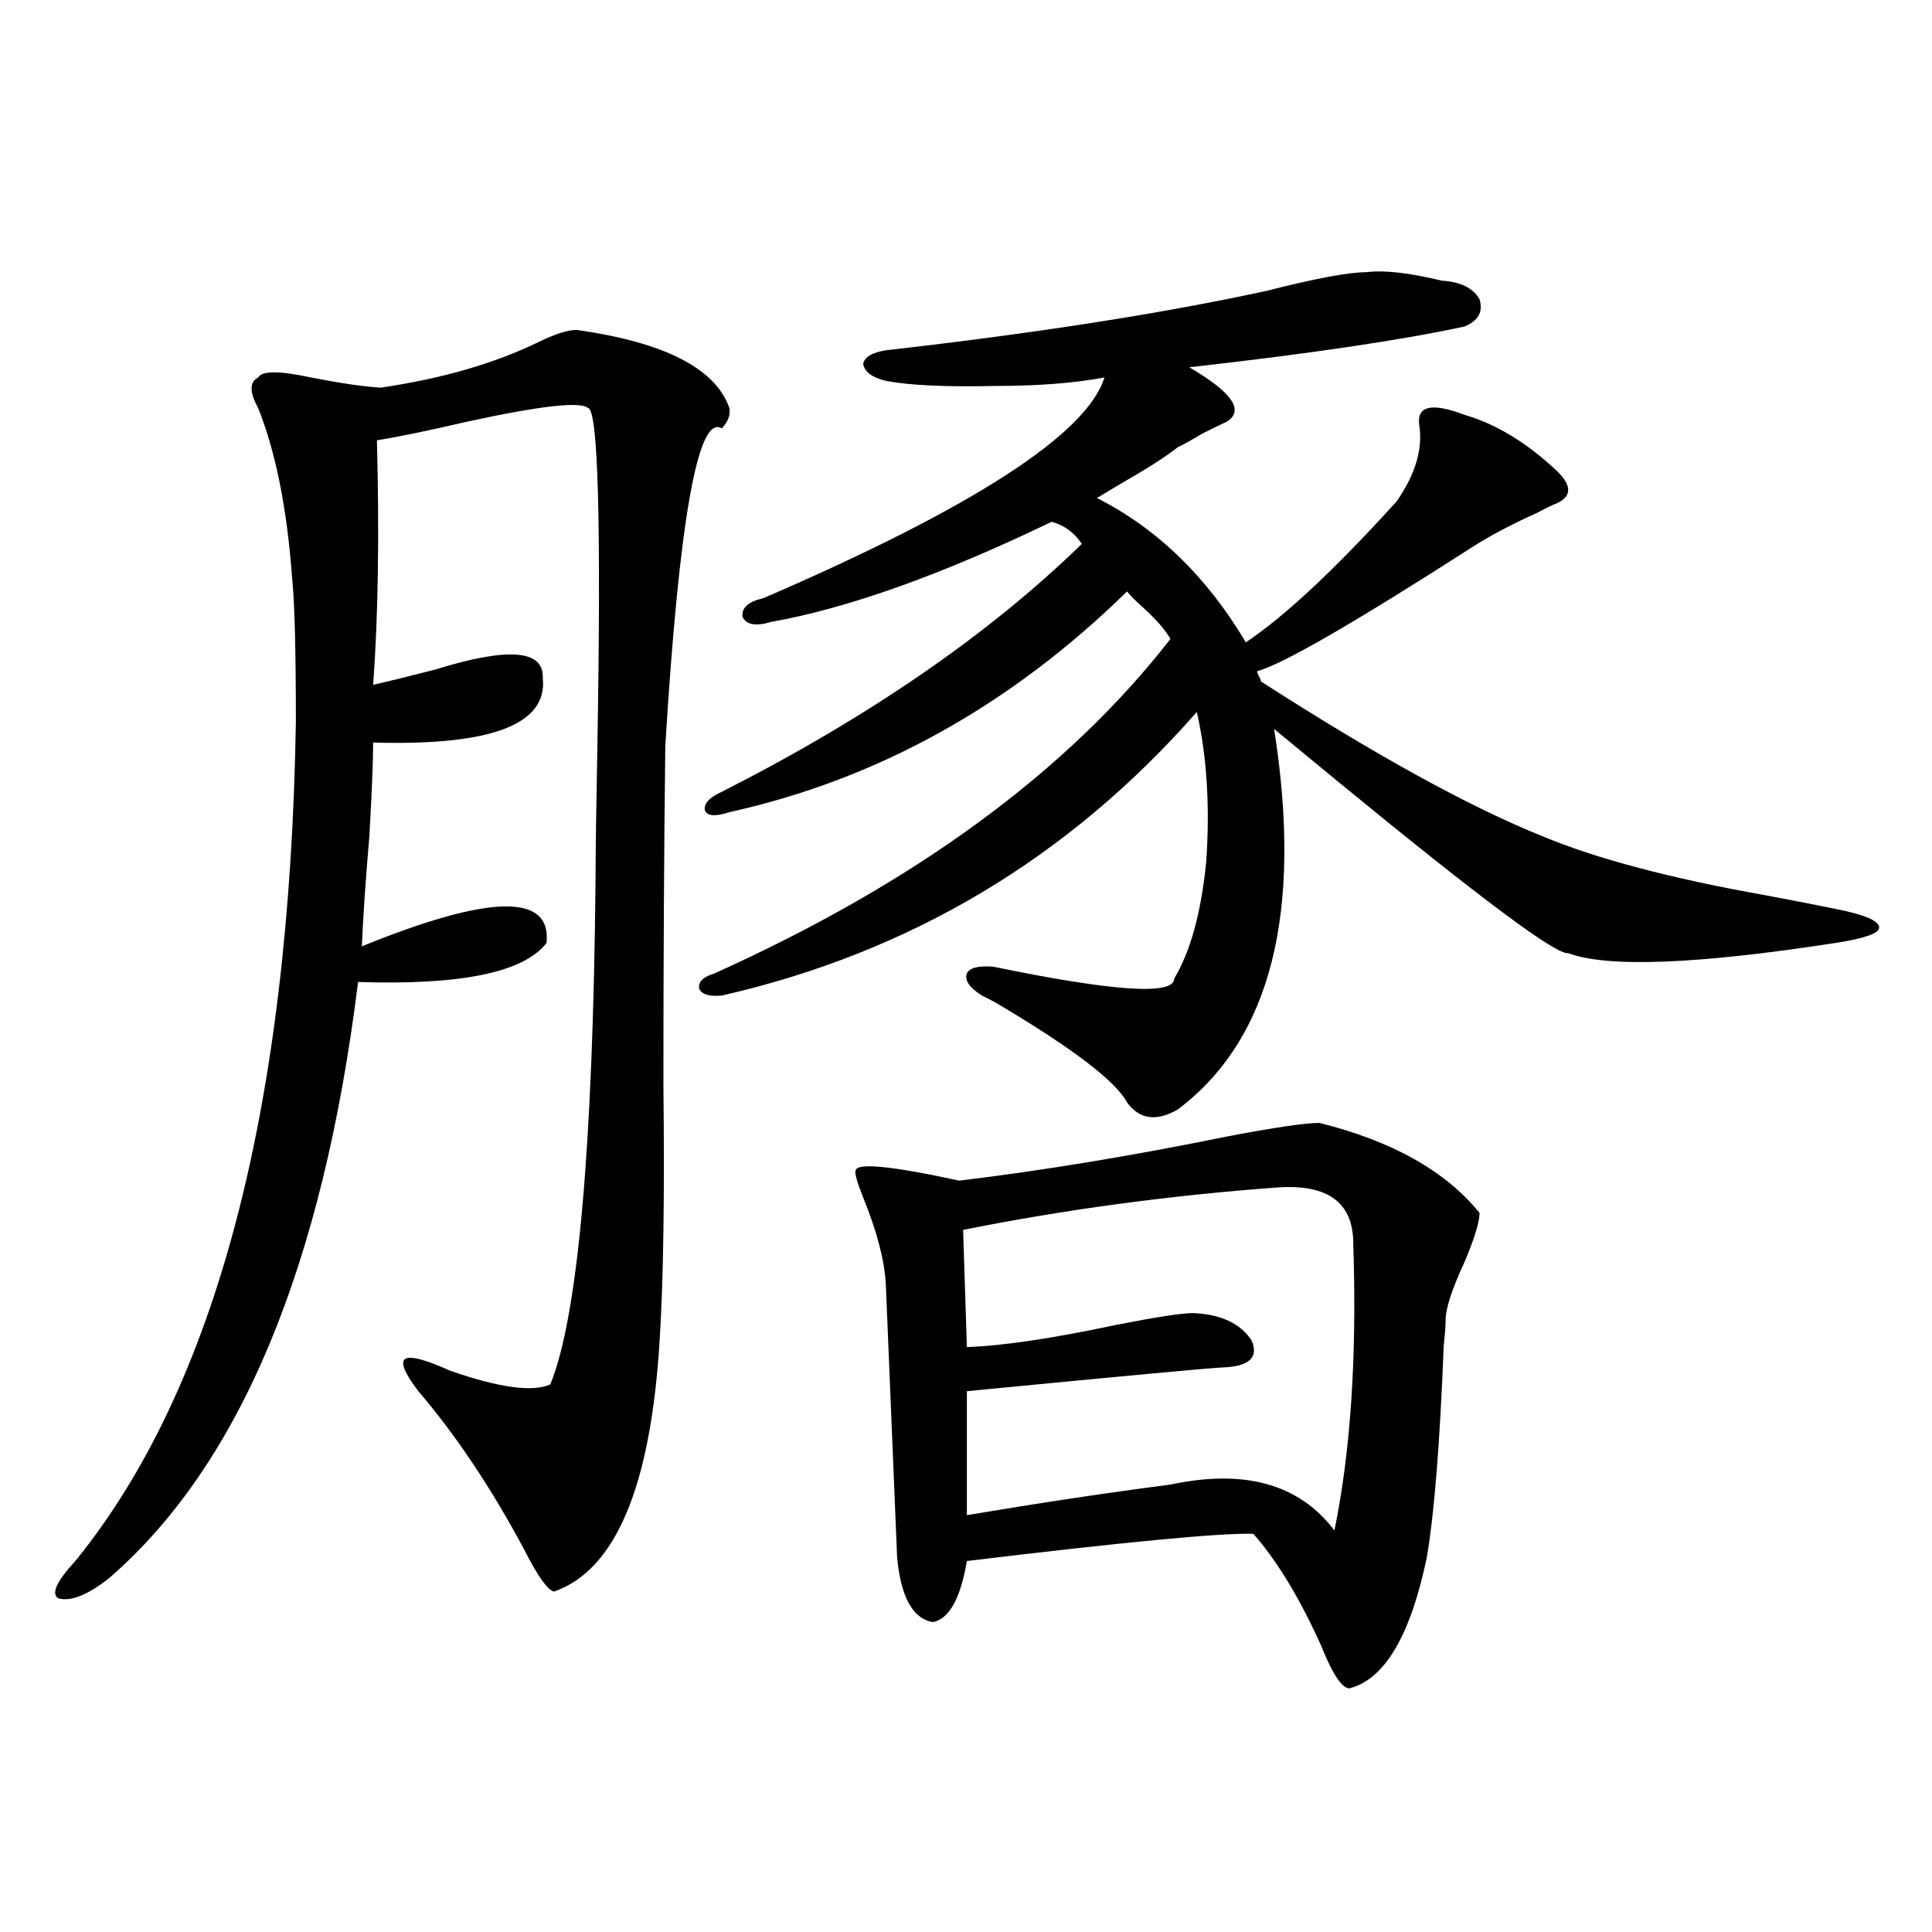 <?xml version="1.0" encoding="utf-8"?>
<!-- Generator: Adobe Illustrator 16.0.0, SVG Export Plug-In . SVG Version: 6.00 Build 0)  -->
<!DOCTYPE svg PUBLIC "-//W3C//DTD SVG 1.1//EN" "http://www.w3.org/Graphics/SVG/1.1/DTD/svg11.dtd">
<svg version="1.1" id="图层_1" xmlns="http://www.w3.org/2000/svg" xmlns:xlink="http://www.w3.org/1999/xlink" x="0px" y="0px"
	 width="1000px" height="1000px" viewBox="0 0 1000 1000" enable-background="new 0 0 1000 1000" xml:space="preserve">
<path d="M298.505,170.766c45.518,6.454,71.858,19.927,79.022,40.43c0.641,3.516-0.655,7.031-3.902,10.547
	c-12.362-7.608-22.118,47.173-29.268,164.355c-0.655,52.734-0.976,111.333-0.976,175.781c0.641,57.431,0,101.376-1.951,131.836
	c-4.558,75.586-22.773,118.954-54.633,130.078c-3.262-0.591-8.46-7.91-15.609-21.973c-16.92-31.641-35.121-58.887-54.632-81.738
	c-7.165-9.366-9.436-14.941-6.829-16.699c2.591-1.758,10.396,0.302,23.414,6.152c25.365,8.789,42.59,11.138,51.706,7.031
	c14.299-35.156,22.104-122.456,23.414-261.914c0-12.882,0.32-36.323,0.976-70.313c1.951-114.835,0.32-172.554-4.878-173.145
	c-3.902-3.516-24.725-1.167-62.438,7.031c-20.167,4.696-35.776,7.91-46.828,9.668c1.295,49.219,0.64,91.406-1.951,126.563
	c7.805-1.758,18.536-4.395,32.194-7.91c37.712-11.714,56.249-10.245,55.608,4.395c2.592,24.032-26.676,35.156-87.802,33.398
	c0,9.38-0.656,25.488-1.951,48.34c-1.951,22.852-3.262,41.899-3.902,57.129c66.339-26.944,98.199-27.534,95.607-1.758
	c-11.707,15.243-44.236,21.973-97.558,20.215C167.121,655.345,124.195,758.177,56.56,816.762
	c-11.067,8.789-19.847,12.305-26.341,10.547c-3.902-2.349-0.976-8.789,8.78-19.336c72.833-89.648,110.881-234.366,114.144-434.18
	c0-37.491-0.656-62.402-1.951-74.707c-2.607-35.733-8.46-65.039-17.561-87.891c-4.558-8.198-4.558-13.472,0-15.82
	c1.951-3.516,11.051-3.516,27.316,0c14.954,2.938,26.981,4.696,36.097,5.273c31.859-4.683,59.175-12.593,81.949-23.73
	C287.438,172.825,293.947,170.766,298.505,170.766z M746.299,145.277c9.756,0.591,16.25,3.817,19.512,9.668
	c1.951,6.454-0.655,11.138-7.805,14.063c-32.529,7.031-79.998,14.063-142.436,21.094c22.104,12.896,28.612,22.274,19.512,28.125
	c-2.606,1.181-6.829,3.228-12.683,6.152c-5.854,3.516-10.091,5.864-12.683,7.031c-5.854,4.696-15.944,11.138-30.243,19.336
	c-5.854,3.516-9.756,5.864-11.707,7.031c31.219,15.82,56.904,40.731,77.071,74.707c20.152-13.472,46.173-37.793,78.047-72.949
	c9.756-14.063,13.658-27.246,11.707-39.551c-1.311-9.956,6.494-11.714,23.414-5.273c16.25,4.696,32.194,14.364,47.804,29.004
	c8.445,8.212,7.805,14.063-1.951,17.578c-1.311,0.591-4.237,2.06-8.78,4.395c-13.018,5.864-24.069,11.728-33.17,17.578
	c-61.142,39.263-98.214,60.645-111.217,64.16c0,0.591,0.32,1.47,0.976,2.637c0.641,1.181,0.976,2.06,0.976,2.637
	c59.176,38.095,107.635,64.751,145.362,79.98c27.957,11.728,66.66,21.973,116.095,30.762c15.609,2.938,27.637,5.273,36.097,7.031
	c14.954,2.938,22.438,6.152,22.438,9.668c0,2.938-7.484,5.575-22.438,7.91c-72.193,11.138-118.381,12.896-138.533,5.273
	c-5.854,1.181-45.212-28.125-118.046-87.891c-14.969-12.305-26.341-21.671-34.146-28.125
	c14.954,94.922-1.631,160.552-49.755,196.875c-11.066,6.454-19.847,5.273-26.341-3.516c-5.854-11.124-28.627-28.413-68.291-51.855
	c-3.262-1.758-5.533-2.925-6.829-3.516c-6.509-4.093-9.115-7.91-7.805-11.426c1.296-2.925,5.854-4.093,13.658-3.516
	c62.438,12.896,93.656,14.941,93.656,6.152c8.445-14.063,13.979-34.277,16.585-60.645c1.951-28.702,0.32-54.492-4.878-77.344
	c-66.34,75.586-148.289,124.517-245.848,146.777c-6.509,0.591-10.411-0.577-11.707-3.516c-0.655-3.516,1.951-6.152,7.805-7.91
	c104.053-46.87,182.755-104.59,236.092-173.145c-2.606-4.683-7.484-10.245-14.634-16.699c-3.902-3.516-6.509-6.152-7.805-7.91
	c-60.486,59.188-129.112,97.271-205.849,114.258c-7.164,2.349-11.387,2.06-12.683-0.879c-0.655-3.516,2.271-6.729,8.78-9.668
	c76.096-38.672,138.198-81.437,186.337-128.32c-3.902-5.851-9.115-9.668-15.609-11.426
	c-57.239,27.548-105.698,44.824-145.362,51.855c-7.805,2.349-12.683,1.47-14.634-2.637c-0.655-4.683,2.927-7.91,10.731-9.668
	c108.61-46.87,167.466-84.952,176.581-114.258c-15.609,2.938-34.48,4.395-56.584,4.395c-25.365,0.591-44.236-0.288-56.584-2.637
	c-7.164-1.758-11.066-4.683-11.707-8.789c0.641-3.516,4.543-5.851,11.707-7.031c77.392-8.789,143.076-19.034,197.068-30.762
	c25.365-6.44,42.591-9.668,51.706-9.668C716.376,139.716,729.379,141.185,746.299,145.277z M682.886,581.215
	c37.713,9.38,65.364,24.911,82.925,46.582c0,4.696-2.606,13.184-7.805,25.488c-6.509,14.063-9.756,24.032-9.756,29.883
	c0,2.938-0.335,7.333-0.976,13.184c-1.951,50.399-4.878,87.012-8.78,109.863c-8.46,40.43-21.798,62.979-39.999,67.676
	c-3.902,0-8.78-7.333-14.634-21.973c-11.066-24.609-22.773-43.945-35.121-58.008c-16.265-0.577-65.699,4.106-148.289,14.063
	c-3.262,19.336-9.115,29.883-17.561,31.641c-10.411-1.758-16.585-12.896-18.536-33.398l-5.854-141.504
	c-0.655-12.305-4.558-27.246-11.707-44.824c-3.262-8.198-4.558-12.882-3.902-14.063c0.641-4.093,18.536-2.335,53.657,5.273
	c43.566-5.273,89.754-12.882,138.533-22.852C659.792,583.563,675.722,581.215,682.886,581.215z M661.423,614.613
	c-55.943,4.106-110.241,11.426-162.923,21.973l1.951,60.645c18.201-0.577,43.901-4.395,77.071-11.426
	c20.808-4.093,34.146-6.152,39.999-6.152c14.299,0.591,24.39,5.273,30.243,14.063c3.902,8.789-0.976,13.485-14.634,14.063
	c-3.902,0-48.139,4.106-132.68,12.305v64.16c38.368-6.44,73.489-11.714,105.363-15.82c38.368-8.198,66.66-0.288,84.876,23.73
	c8.445-41.007,11.707-90.527,9.756-148.535C700.446,622.523,687.429,612.855,661.423,614.613z"/>
</svg>

